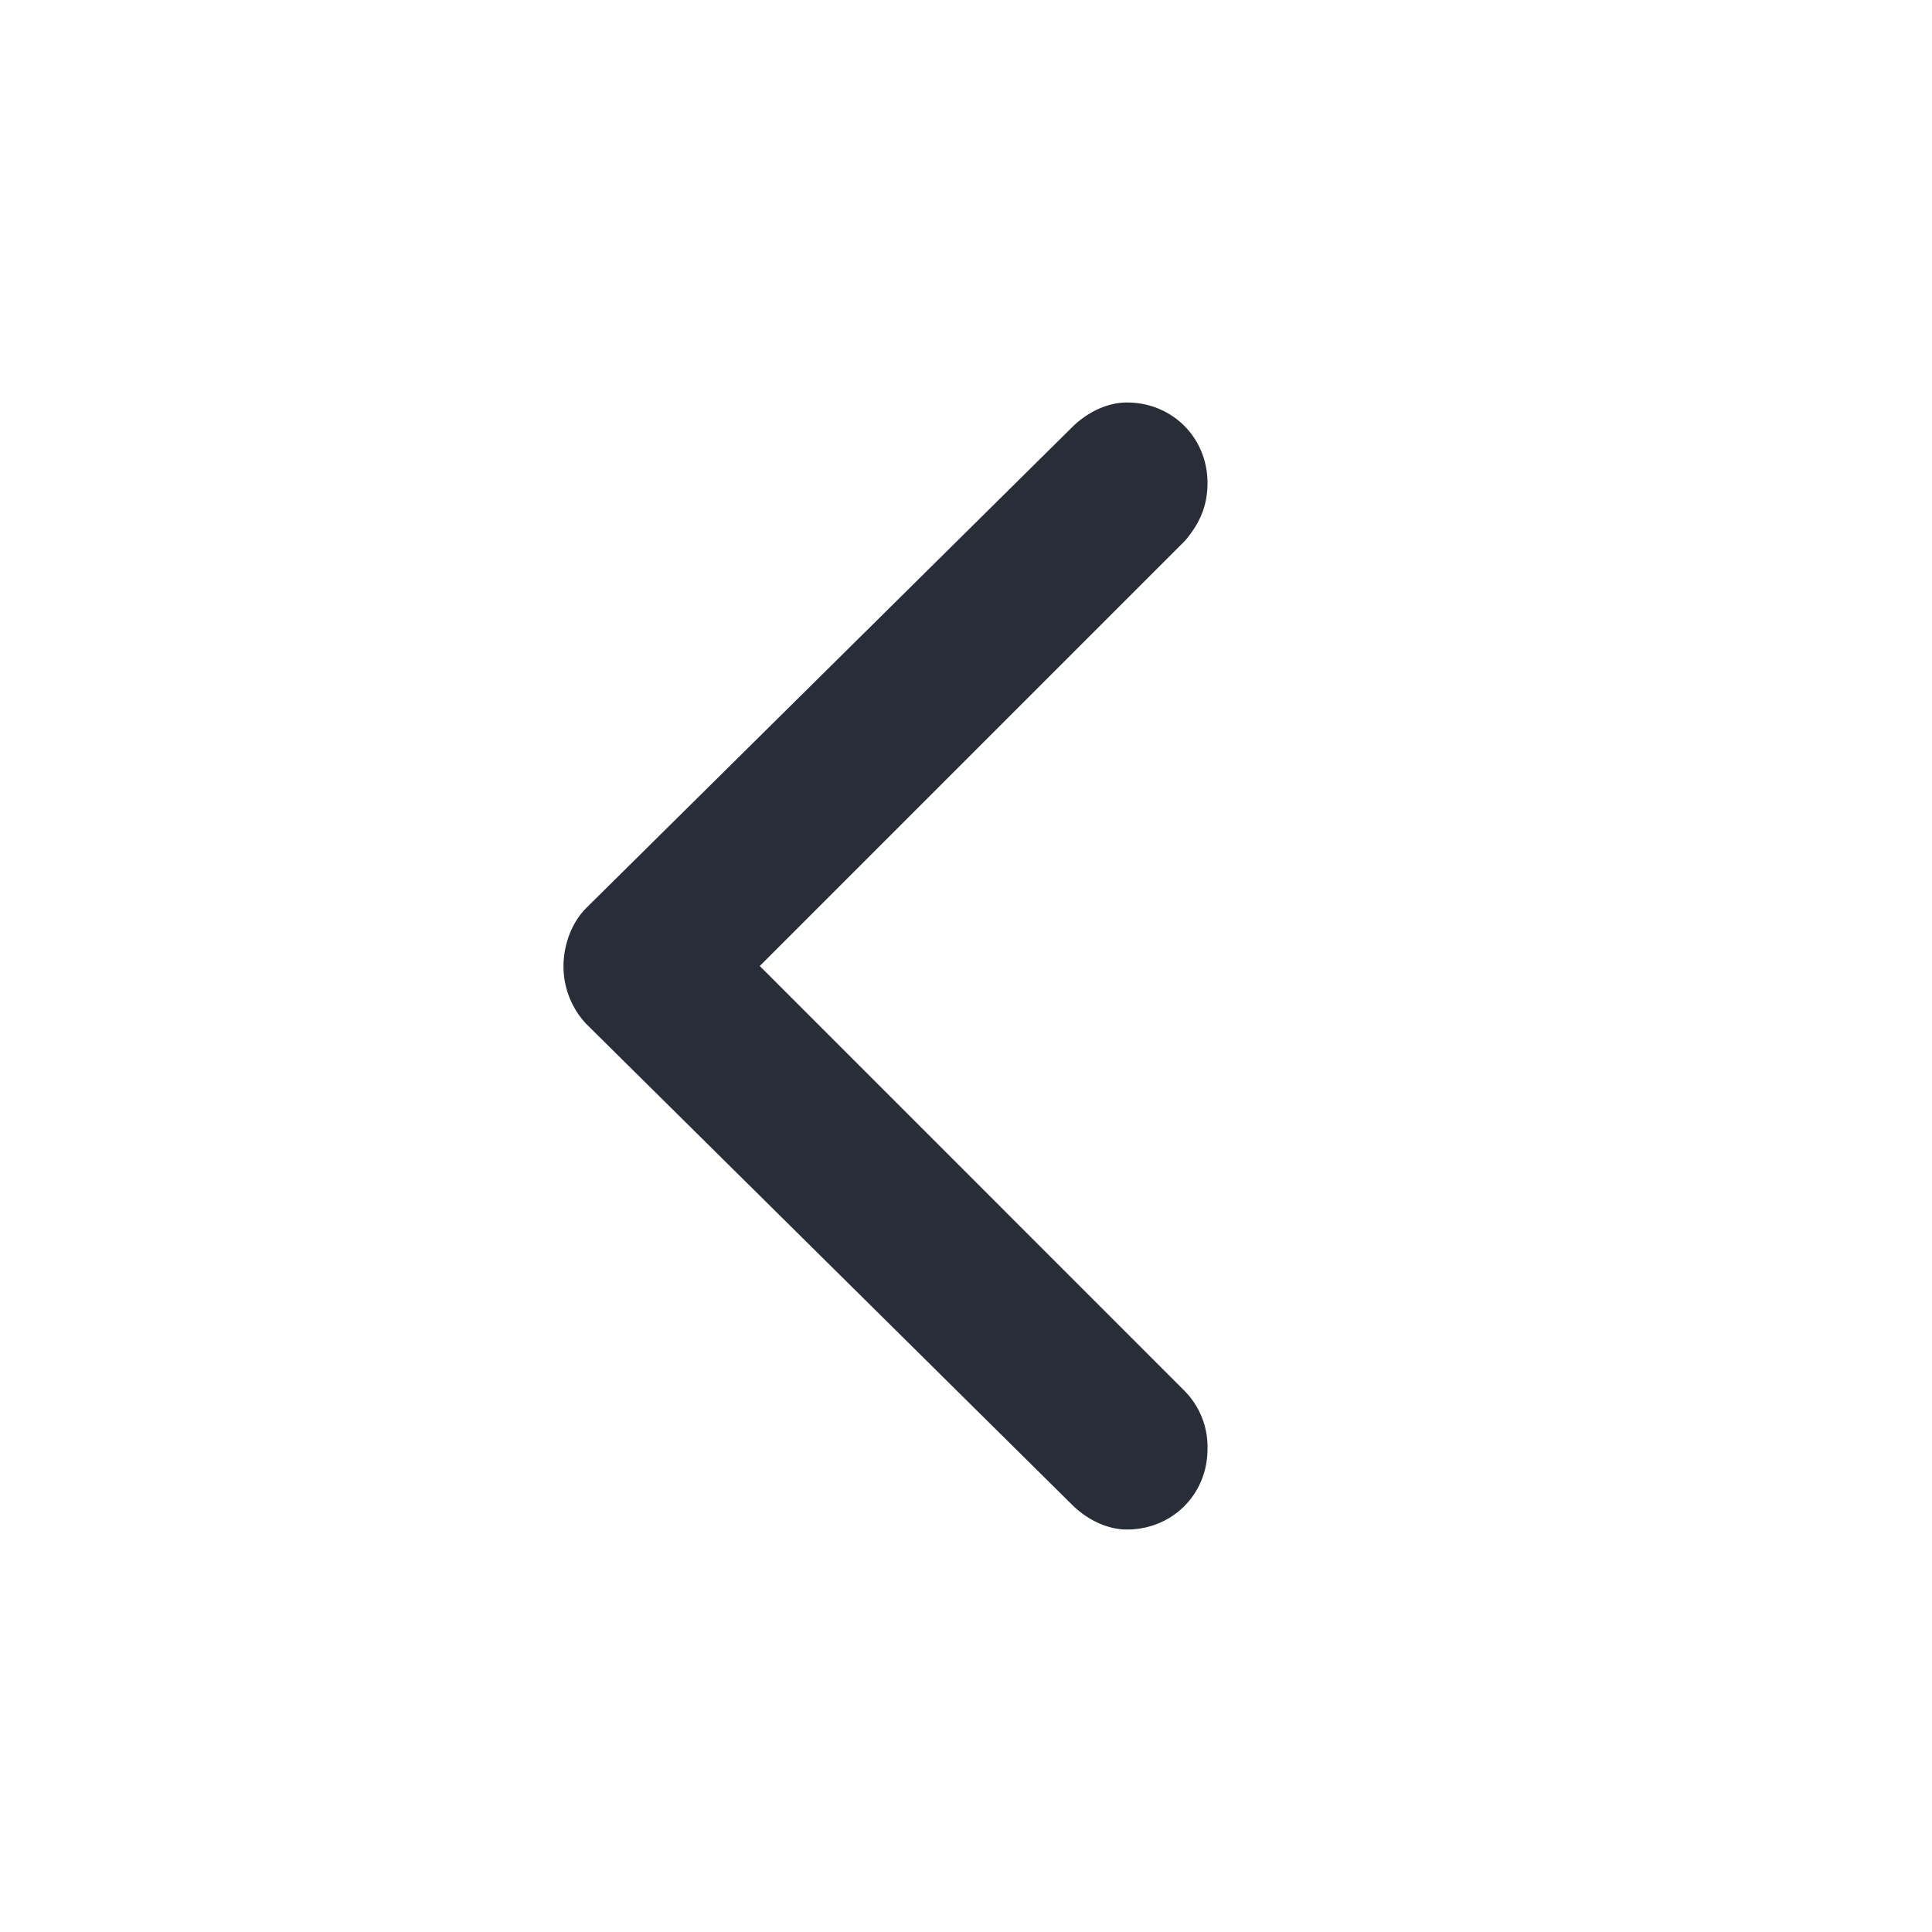 <svg xmlns="http://www.w3.org/2000/svg" id="navigation-chevron-left-24" width="24" height="24" viewBox="0 0 24 24"><g fill="none" fill-rule="evenodd" class="symbols"><g fill="#282D37" class="chevron-left"><path d="M15 18c0 .563-.438 1-1 1-.25 0-.5-.125-.688-.313l-6.03-5.968A1.044 1.044 0 0 1 7 12c0-.25.094-.531.281-.719l6.032-5.969C13.5 5.125 13.75 5 14 5c.563 0 1 .438 1 1 0 .281-.094.5-.281.719L9.438 12l5.28 5.281A.99.99 0 0 1 15 18Z" class="color"/></g></g></svg>